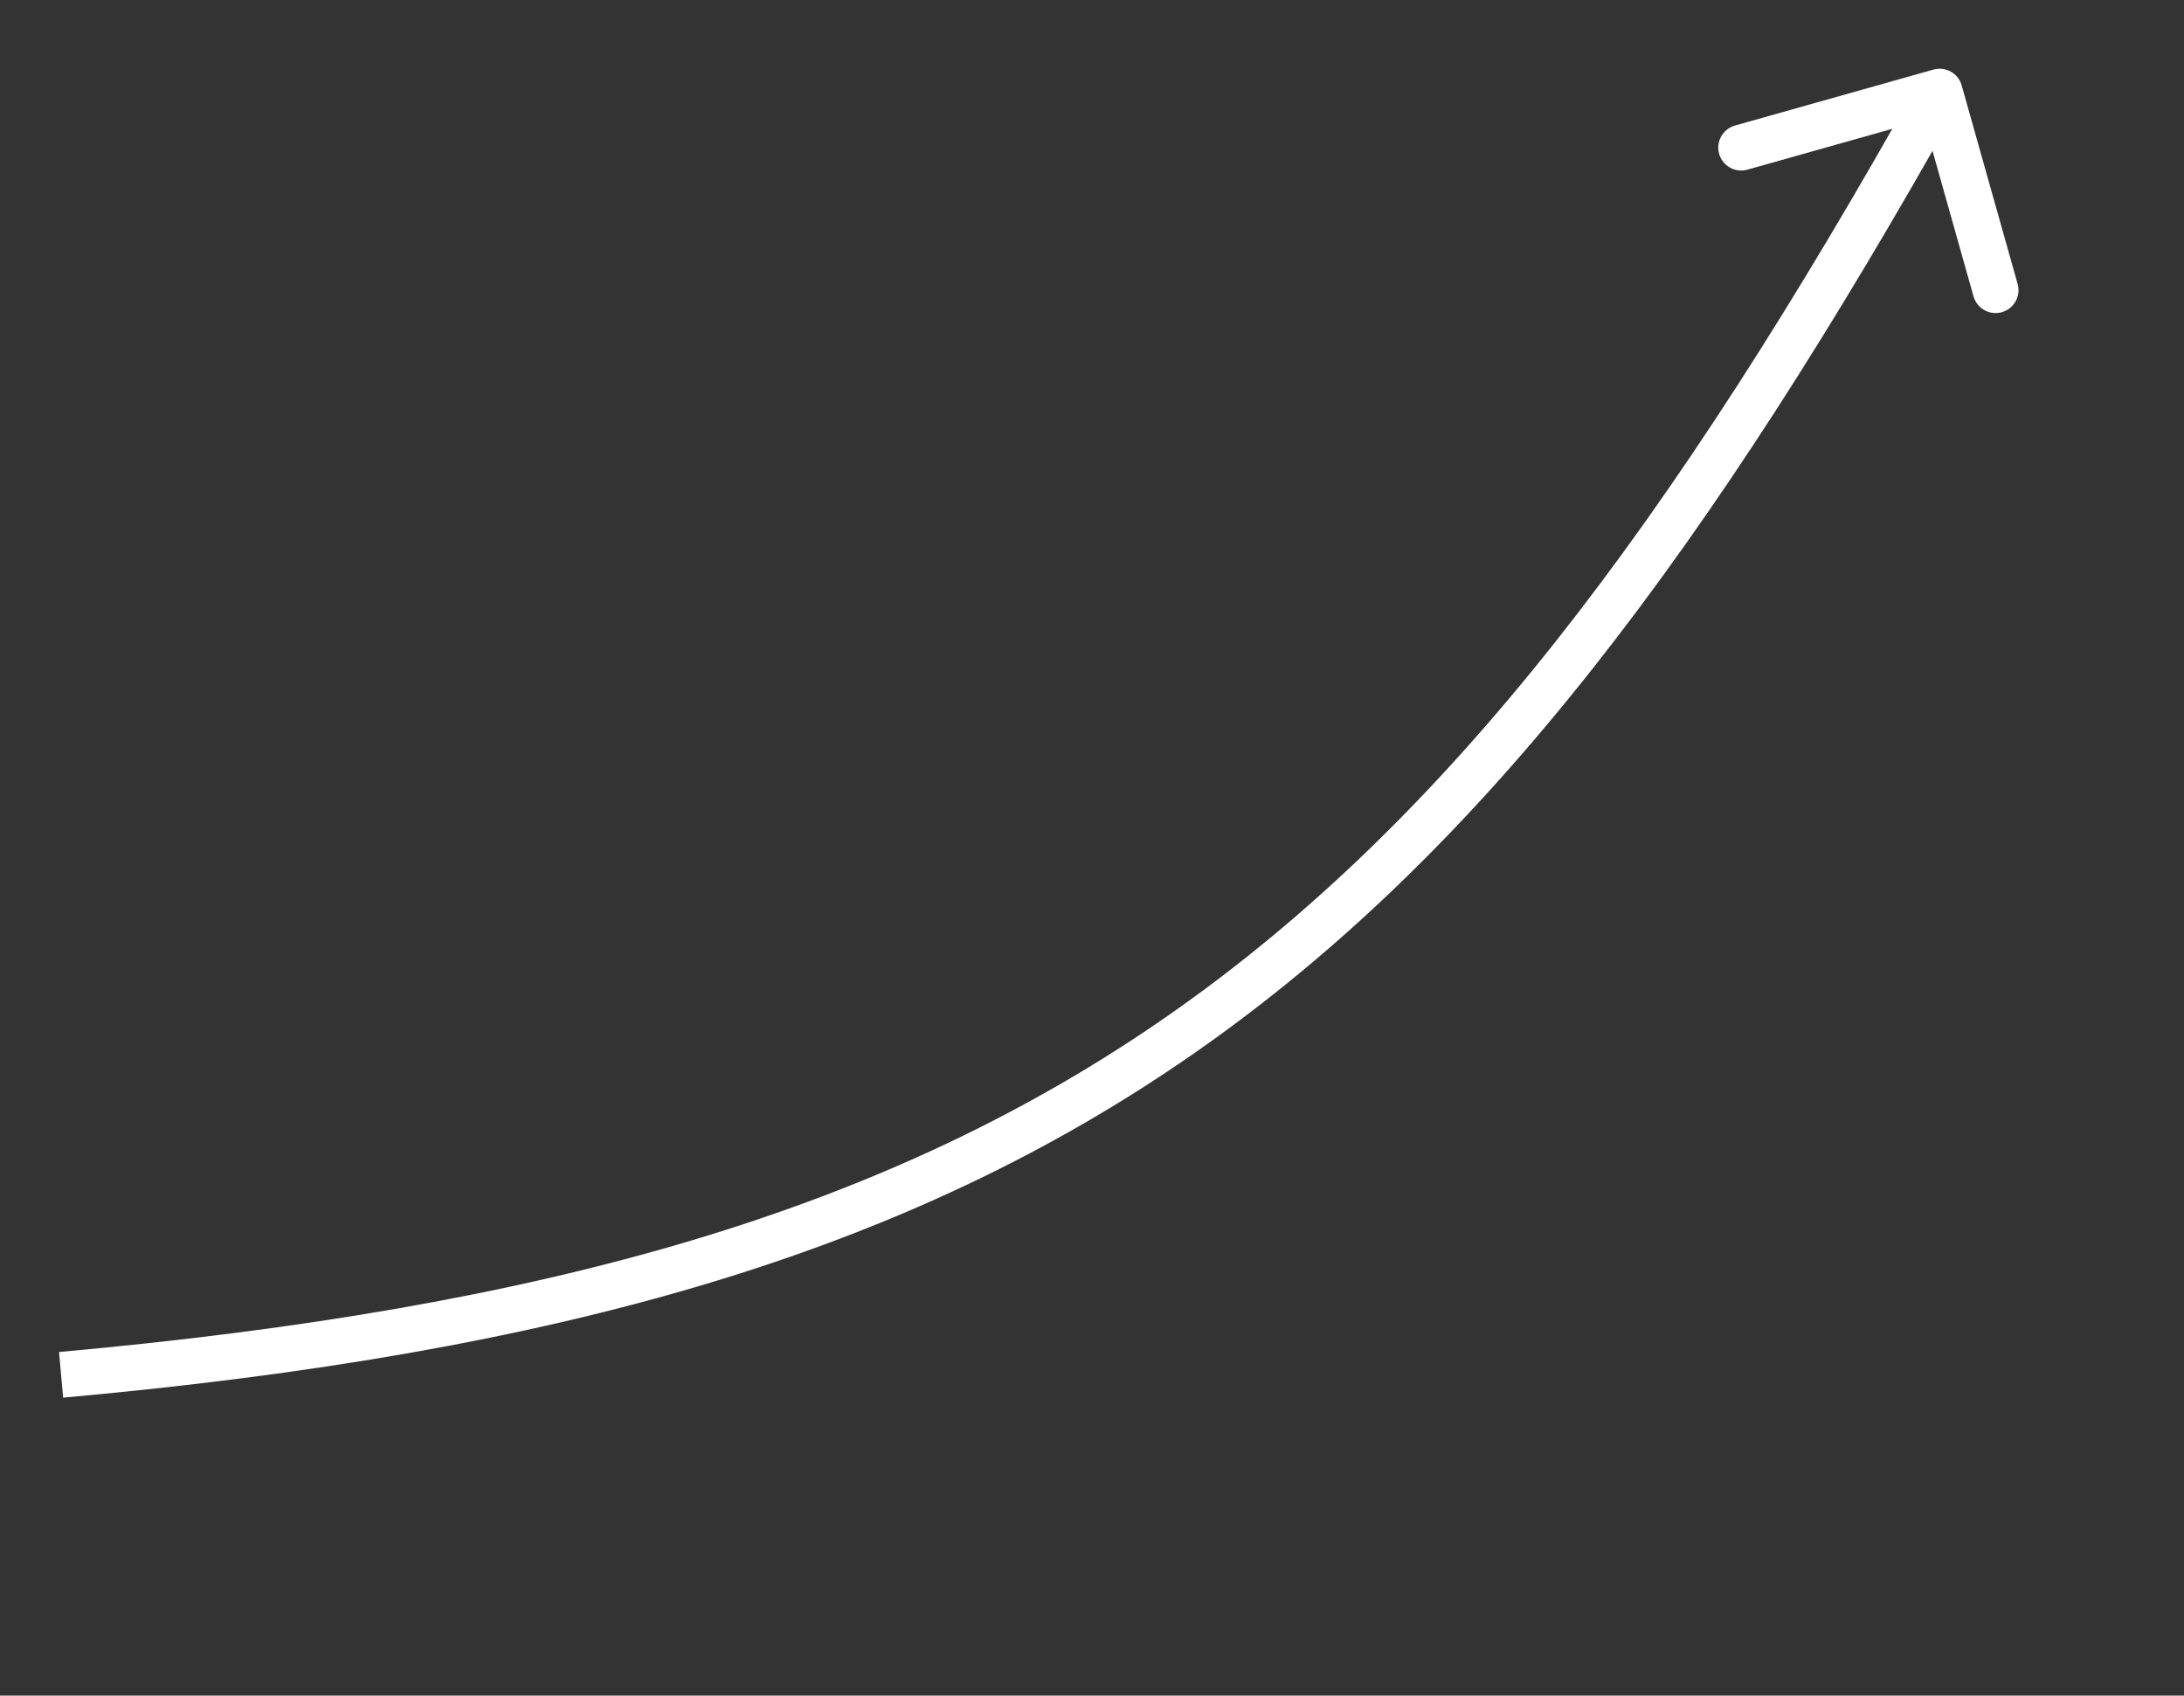 <?xml version="1.0" encoding="UTF-8"?> <svg xmlns="http://www.w3.org/2000/svg" width="143" height="111" viewBox="0 0 143 111" fill="none"><rect x="0" y="0" width="143" height="111" fill="#333333" stroke="none"/> <path d="M128.444 5.593C128.219 4.796 127.39 4.331 126.593 4.556L113.599 8.219C112.802 8.444 112.338 9.273 112.563 10.07C112.788 10.867 113.616 11.332 114.414 11.107L125.963 7.851L129.219 19.401C129.444 20.198 130.273 20.662 131.07 20.437C131.868 20.212 132.332 19.384 132.107 18.587L128.444 5.593ZM4.135 91.494C36.452 88.58 59.34 82.1 78.266 68.896C97.171 55.706 111.961 35.917 128.309 6.733L125.691 5.267C109.411 34.33 94.891 53.639 76.549 66.436C58.228 79.218 35.929 85.615 3.865 88.506L4.135 91.494Z" fill="white"></path> </svg> 